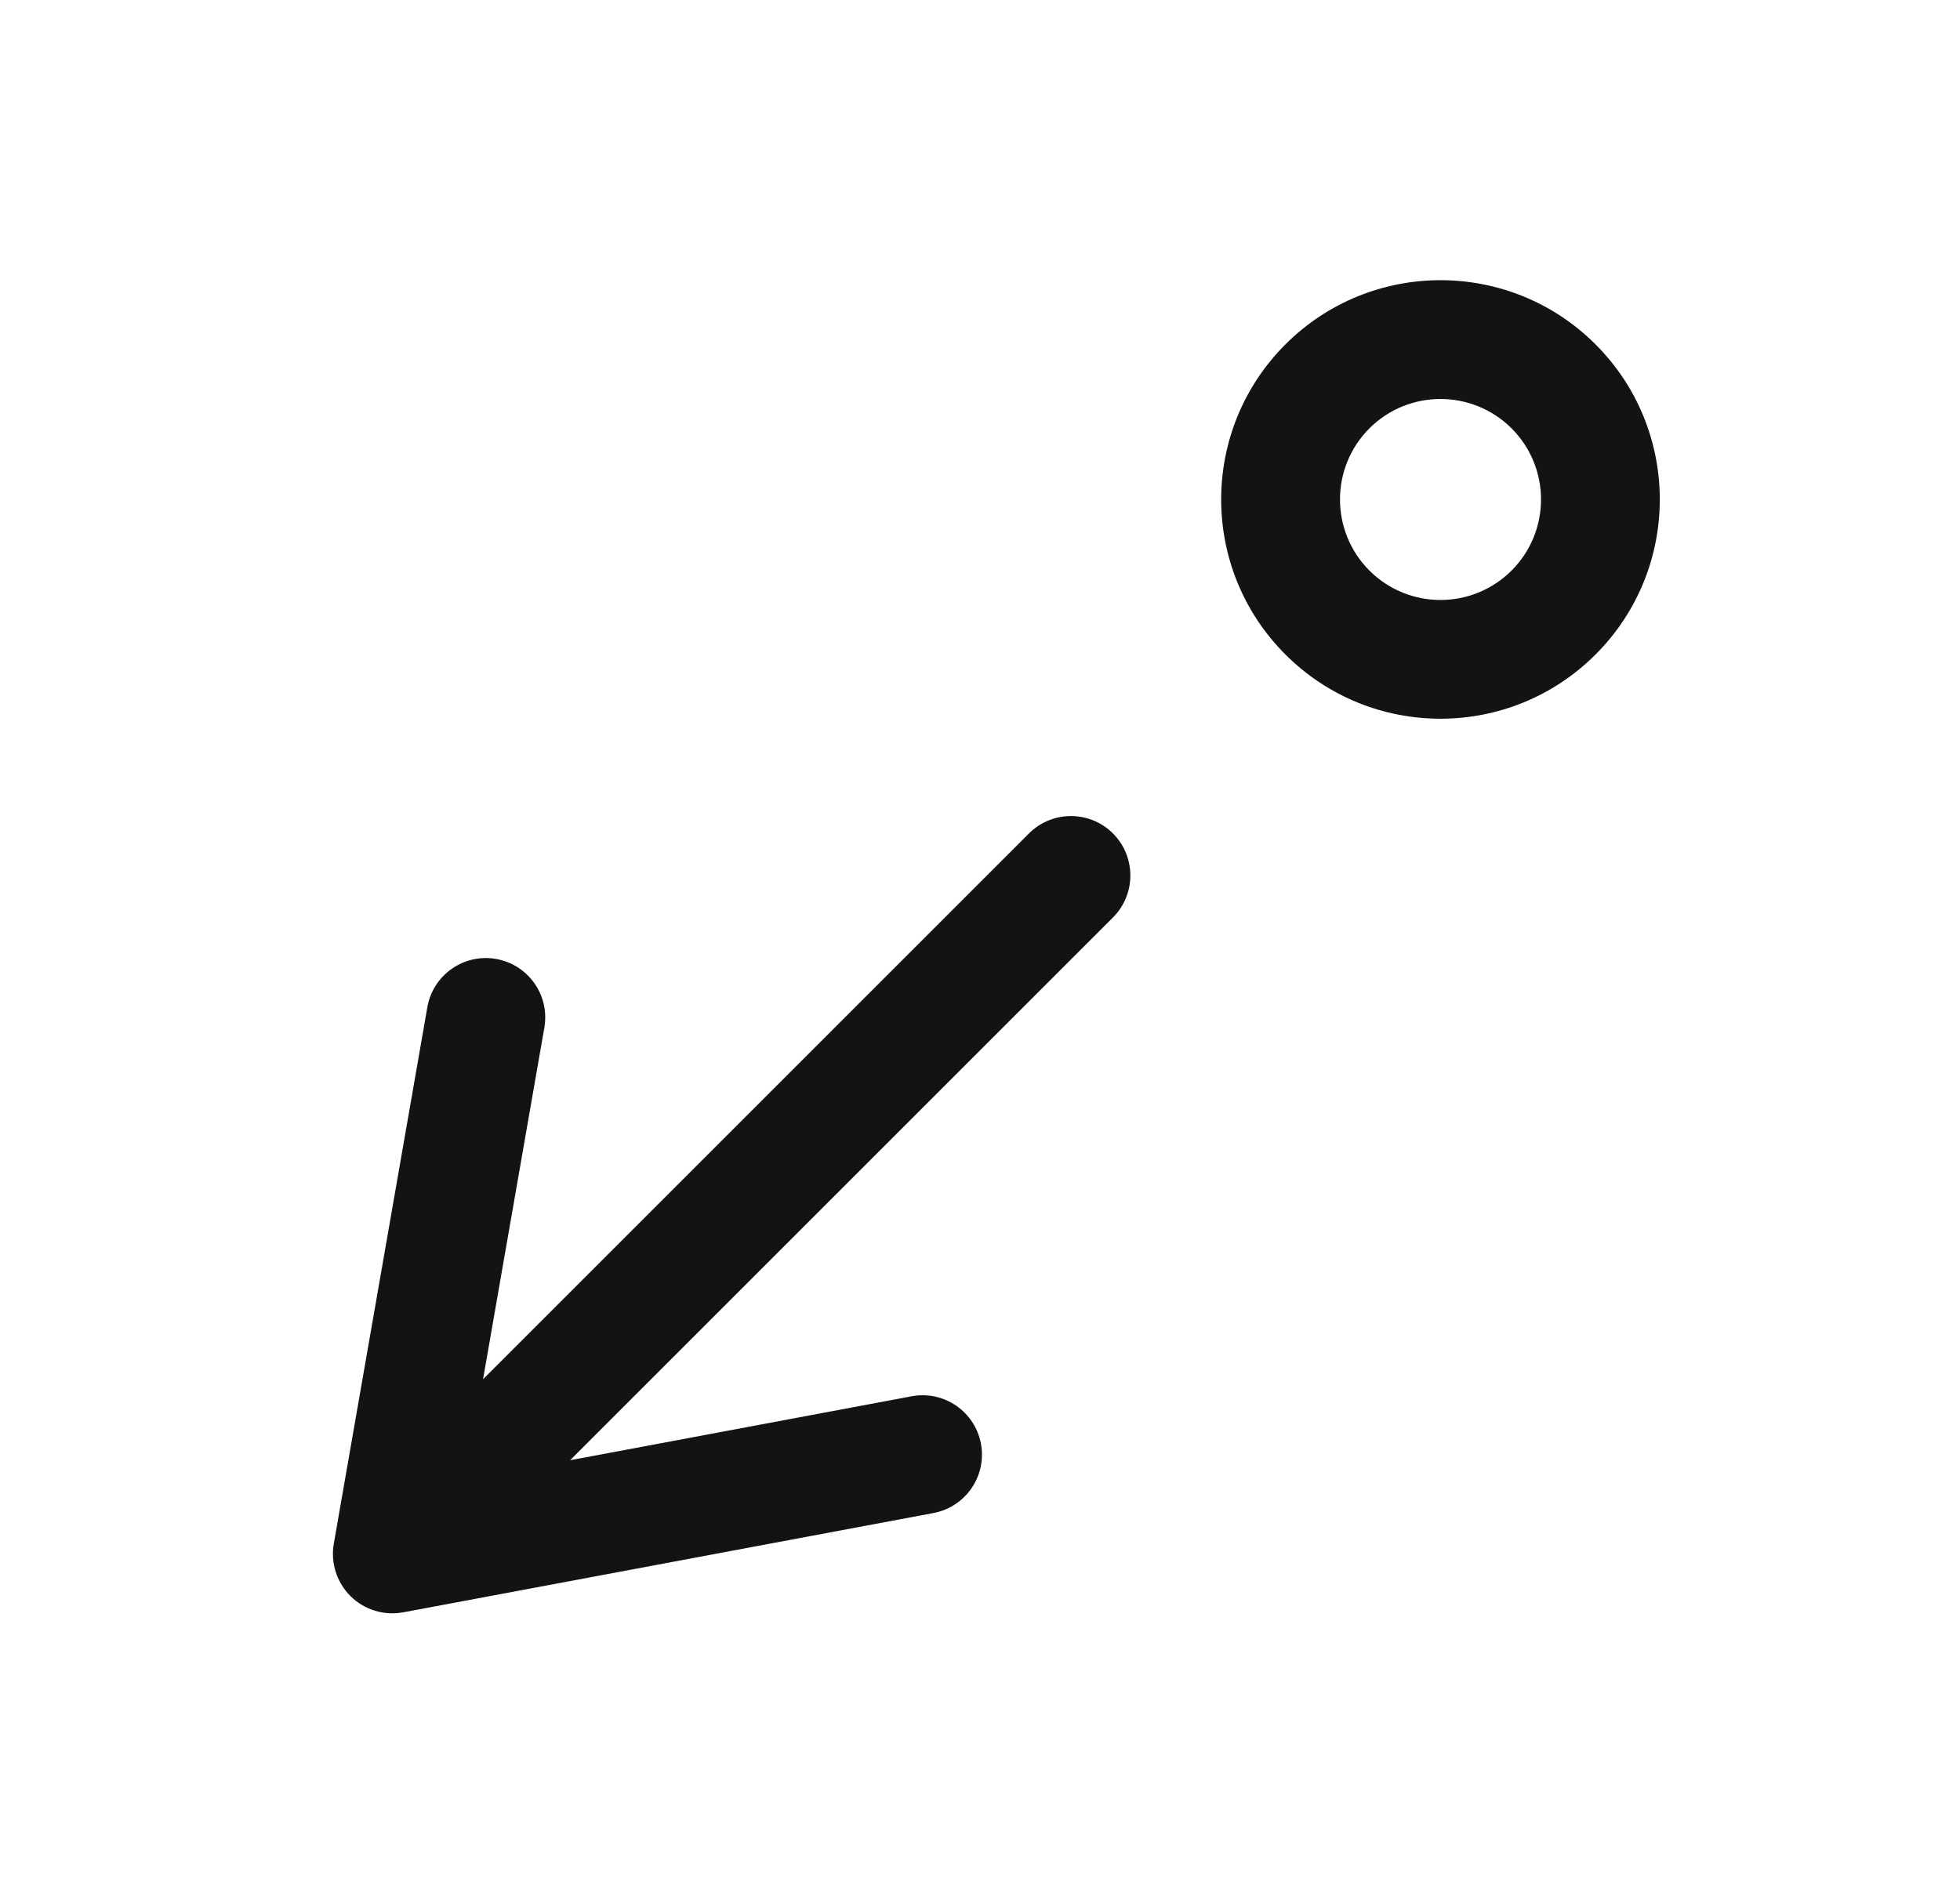 <?xml version="1.0" encoding="UTF-8"?> <svg xmlns="http://www.w3.org/2000/svg" width="33" height="32" viewBox="0 0 33 32" fill="none"><path fill-rule="evenodd" clip-rule="evenodd" d="M5.903 26.881C5.67 26.65 5.564 26.32 5.62 25.997L7.195 16.962C7.29 16.418 7.808 16.054 8.352 16.149C8.896 16.244 9.26 16.762 9.165 17.306L8.133 23.227L17.324 14.036C17.715 13.645 18.348 13.645 18.739 14.036C19.129 14.427 19.129 15.06 18.739 15.45L9.598 24.591L15.349 23.514C15.892 23.412 16.414 23.77 16.516 24.313C16.617 24.855 16.26 25.378 15.717 25.48L6.79 27.152C6.467 27.212 6.136 27.111 5.903 26.881ZM21.642 5.8C23.084 4.358 25.422 4.358 26.864 5.8C28.306 7.242 28.306 9.58 26.864 11.022C25.422 12.464 23.084 12.464 21.642 11.022C20.2 9.58 20.2 7.242 21.642 5.8ZM25.45 7.214C24.789 6.554 23.717 6.554 23.056 7.214C22.396 7.875 22.396 8.947 23.056 9.608C23.717 10.269 24.789 10.269 25.45 9.608C26.111 8.947 26.111 7.875 25.45 7.214Z" fill="#121314"></path></svg> 